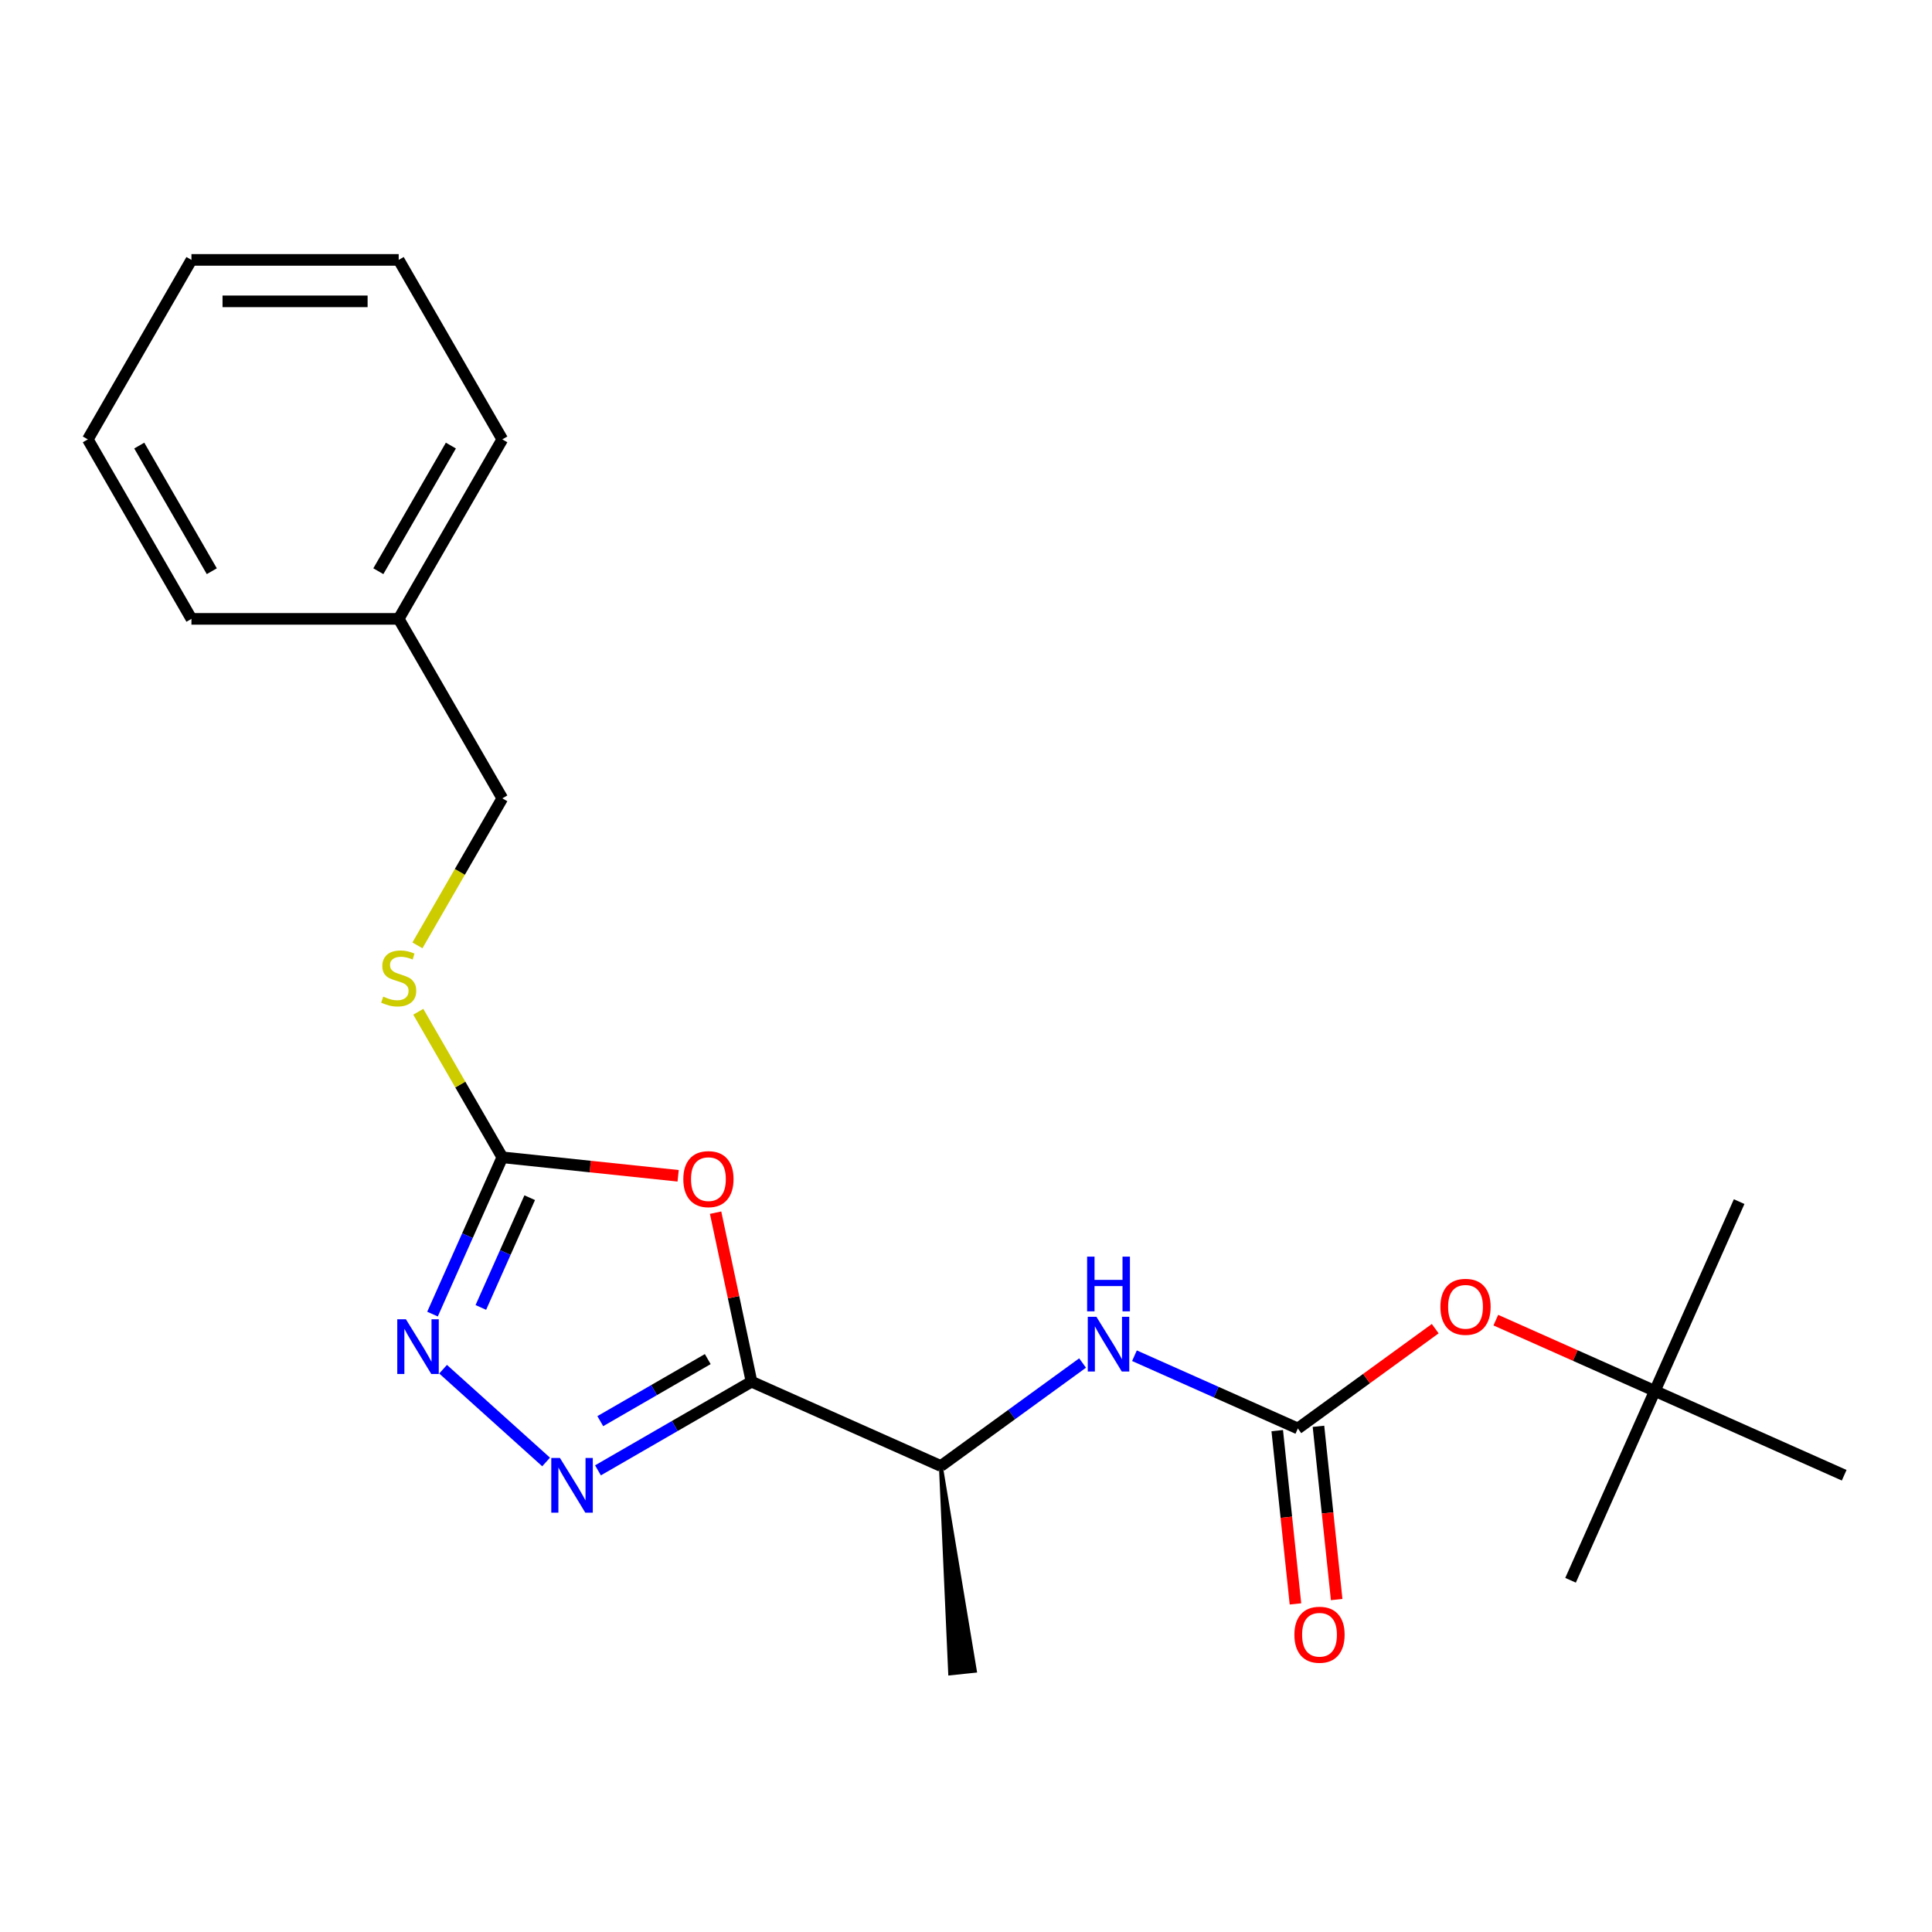 <?xml version='1.0' encoding='iso-8859-1'?>
<svg version='1.1' baseProfile='full'
              xmlns='http://www.w3.org/2000/svg'
                      xmlns:rdkit='http://www.rdkit.org/xml'
                      xmlns:xlink='http://www.w3.org/1999/xlink'
                  xml:space='preserve'
width='1000px' height='1000px' viewBox='0 0 1000 1000'>
<!-- END OF HEADER -->
<rect style='opacity:1.0;fill:#FFFFFF;stroke:none' width='1000' height='1000' x='0' y='0'> </rect>
<path class='bond-0' d='M 388.985,715.163 L 379.688,671.42' style='fill:none;fill-rule:evenodd;stroke:#000000;stroke-width:6px;stroke-linecap:butt;stroke-linejoin:miter;stroke-opacity:1' />
<path class='bond-0' d='M 379.688,671.42 L 370.39,627.677' style='fill:none;fill-rule:evenodd;stroke:#FF0000;stroke-width:6px;stroke-linecap:butt;stroke-linejoin:miter;stroke-opacity:1' />
<path class='bond-1' d='M 388.985,715.163 L 349.246,738.106' style='fill:none;fill-rule:evenodd;stroke:#000000;stroke-width:6px;stroke-linecap:butt;stroke-linejoin:miter;stroke-opacity:1' />
<path class='bond-1' d='M 349.246,738.106 L 309.507,761.05' style='fill:none;fill-rule:evenodd;stroke:#0000FF;stroke-width:6px;stroke-linecap:butt;stroke-linejoin:miter;stroke-opacity:1' />
<path class='bond-1' d='M 366.336,703.466 L 338.519,719.526' style='fill:none;fill-rule:evenodd;stroke:#000000;stroke-width:6px;stroke-linecap:butt;stroke-linejoin:miter;stroke-opacity:1' />
<path class='bond-1' d='M 338.519,719.526 L 310.702,735.587' style='fill:none;fill-rule:evenodd;stroke:#0000FF;stroke-width:6px;stroke-linecap:butt;stroke-linejoin:miter;stroke-opacity:1' />
<path class='bond-6' d='M 388.985,715.163 L 486.983,758.794' style='fill:none;fill-rule:evenodd;stroke:#000000;stroke-width:6px;stroke-linecap:butt;stroke-linejoin:miter;stroke-opacity:1' />
<path class='bond-2' d='M 351.001,608.587 L 305.499,603.805' style='fill:none;fill-rule:evenodd;stroke:#FF0000;stroke-width:6px;stroke-linecap:butt;stroke-linejoin:miter;stroke-opacity:1' />
<path class='bond-2' d='M 305.499,603.805 L 259.998,599.022' style='fill:none;fill-rule:evenodd;stroke:#000000;stroke-width:6px;stroke-linecap:butt;stroke-linejoin:miter;stroke-opacity:1' />
<path class='bond-3' d='M 282.663,756.714 L 229.337,708.698' style='fill:none;fill-rule:evenodd;stroke:#0000FF;stroke-width:6px;stroke-linecap:butt;stroke-linejoin:miter;stroke-opacity:1' />
<path class='bond-7' d='M 259.998,599.022 L 238.25,561.353' style='fill:none;fill-rule:evenodd;stroke:#000000;stroke-width:6px;stroke-linecap:butt;stroke-linejoin:miter;stroke-opacity:1' />
<path class='bond-7' d='M 238.25,561.353 L 216.502,523.684' style='fill:none;fill-rule:evenodd;stroke:#CCCC00;stroke-width:6px;stroke-linecap:butt;stroke-linejoin:miter;stroke-opacity:1' />
<path class='bond-22' d='M 259.998,599.022 L 241.932,639.6' style='fill:none;fill-rule:evenodd;stroke:#000000;stroke-width:6px;stroke-linecap:butt;stroke-linejoin:miter;stroke-opacity:1' />
<path class='bond-22' d='M 241.932,639.6 L 223.865,680.178' style='fill:none;fill-rule:evenodd;stroke:#0000FF;stroke-width:6px;stroke-linecap:butt;stroke-linejoin:miter;stroke-opacity:1' />
<path class='bond-22' d='M 274.178,619.922 L 261.531,648.326' style='fill:none;fill-rule:evenodd;stroke:#000000;stroke-width:6px;stroke-linecap:butt;stroke-linejoin:miter;stroke-opacity:1' />
<path class='bond-22' d='M 261.531,648.326 L 248.885,676.731' style='fill:none;fill-rule:evenodd;stroke:#0000FF;stroke-width:6px;stroke-linecap:butt;stroke-linejoin:miter;stroke-opacity:1' />
<path class='bond-4' d='M 671.765,739.373 L 629.477,720.545' style='fill:none;fill-rule:evenodd;stroke:#000000;stroke-width:6px;stroke-linecap:butt;stroke-linejoin:miter;stroke-opacity:1' />
<path class='bond-4' d='M 629.477,720.545 L 587.19,701.717' style='fill:none;fill-rule:evenodd;stroke:#0000FF;stroke-width:6px;stroke-linecap:butt;stroke-linejoin:miter;stroke-opacity:1' />
<path class='bond-8' d='M 671.765,739.373 L 707.317,713.543' style='fill:none;fill-rule:evenodd;stroke:#000000;stroke-width:6px;stroke-linecap:butt;stroke-linejoin:miter;stroke-opacity:1' />
<path class='bond-8' d='M 707.317,713.543 L 742.868,687.713' style='fill:none;fill-rule:evenodd;stroke:#FF0000;stroke-width:6px;stroke-linecap:butt;stroke-linejoin:miter;stroke-opacity:1' />
<path class='bond-9' d='M 661.097,740.494 L 665.81,785.335' style='fill:none;fill-rule:evenodd;stroke:#000000;stroke-width:6px;stroke-linecap:butt;stroke-linejoin:miter;stroke-opacity:1' />
<path class='bond-9' d='M 665.81,785.335 L 670.523,830.176' style='fill:none;fill-rule:evenodd;stroke:#FF0000;stroke-width:6px;stroke-linecap:butt;stroke-linejoin:miter;stroke-opacity:1' />
<path class='bond-9' d='M 682.434,738.251 L 687.147,783.093' style='fill:none;fill-rule:evenodd;stroke:#000000;stroke-width:6px;stroke-linecap:butt;stroke-linejoin:miter;stroke-opacity:1' />
<path class='bond-9' d='M 687.147,783.093 L 691.86,827.934' style='fill:none;fill-rule:evenodd;stroke:#FF0000;stroke-width:6px;stroke-linecap:butt;stroke-linejoin:miter;stroke-opacity:1' />
<path class='bond-5' d='M 560.346,705.493 L 523.664,732.144' style='fill:none;fill-rule:evenodd;stroke:#0000FF;stroke-width:6px;stroke-linecap:butt;stroke-linejoin:miter;stroke-opacity:1' />
<path class='bond-5' d='M 523.664,732.144 L 486.983,758.794' style='fill:none;fill-rule:evenodd;stroke:#000000;stroke-width:6px;stroke-linecap:butt;stroke-linejoin:miter;stroke-opacity:1' />
<path class='bond-13' d='M 486.983,758.794 L 491.795,866.151 L 504.597,864.806 Z' style='fill:#000000;fill-rule:evenodd;fill-opacity:1;stroke:#000000;stroke-width:2px;stroke-linecap:butt;stroke-linejoin:miter;stroke-opacity:1;' />
<path class='bond-11' d='M 216.063,489.32 L 238.03,451.271' style='fill:none;fill-rule:evenodd;stroke:#CCCC00;stroke-width:6px;stroke-linecap:butt;stroke-linejoin:miter;stroke-opacity:1' />
<path class='bond-11' d='M 238.03,451.271 L 259.998,413.222' style='fill:none;fill-rule:evenodd;stroke:#000000;stroke-width:6px;stroke-linecap:butt;stroke-linejoin:miter;stroke-opacity:1' />
<path class='bond-10' d='M 774.232,683.302 L 815.39,701.627' style='fill:none;fill-rule:evenodd;stroke:#FF0000;stroke-width:6px;stroke-linecap:butt;stroke-linejoin:miter;stroke-opacity:1' />
<path class='bond-10' d='M 815.39,701.627 L 856.548,719.951' style='fill:none;fill-rule:evenodd;stroke:#000000;stroke-width:6px;stroke-linecap:butt;stroke-linejoin:miter;stroke-opacity:1' />
<path class='bond-14' d='M 856.548,719.951 L 900.179,621.954' style='fill:none;fill-rule:evenodd;stroke:#000000;stroke-width:6px;stroke-linecap:butt;stroke-linejoin:miter;stroke-opacity:1' />
<path class='bond-15' d='M 856.548,719.951 L 812.916,817.949' style='fill:none;fill-rule:evenodd;stroke:#000000;stroke-width:6px;stroke-linecap:butt;stroke-linejoin:miter;stroke-opacity:1' />
<path class='bond-16' d='M 856.548,719.951 L 954.545,763.583' style='fill:none;fill-rule:evenodd;stroke:#000000;stroke-width:6px;stroke-linecap:butt;stroke-linejoin:miter;stroke-opacity:1' />
<path class='bond-12' d='M 259.998,413.222 L 206.362,320.322' style='fill:none;fill-rule:evenodd;stroke:#000000;stroke-width:6px;stroke-linecap:butt;stroke-linejoin:miter;stroke-opacity:1' />
<path class='bond-17' d='M 206.362,320.322 L 259.998,227.422' style='fill:none;fill-rule:evenodd;stroke:#000000;stroke-width:6px;stroke-linecap:butt;stroke-linejoin:miter;stroke-opacity:1' />
<path class='bond-17' d='M 195.828,295.66 L 233.373,230.63' style='fill:none;fill-rule:evenodd;stroke:#000000;stroke-width:6px;stroke-linecap:butt;stroke-linejoin:miter;stroke-opacity:1' />
<path class='bond-18' d='M 206.362,320.322 L 99.09,320.322' style='fill:none;fill-rule:evenodd;stroke:#000000;stroke-width:6px;stroke-linecap:butt;stroke-linejoin:miter;stroke-opacity:1' />
<path class='bond-20' d='M 259.998,227.422 L 206.362,134.522' style='fill:none;fill-rule:evenodd;stroke:#000000;stroke-width:6px;stroke-linecap:butt;stroke-linejoin:miter;stroke-opacity:1' />
<path class='bond-19' d='M 99.09,320.322 L 45.455,227.422' style='fill:none;fill-rule:evenodd;stroke:#000000;stroke-width:6px;stroke-linecap:butt;stroke-linejoin:miter;stroke-opacity:1' />
<path class='bond-19' d='M 109.625,295.66 L 72.08,230.63' style='fill:none;fill-rule:evenodd;stroke:#000000;stroke-width:6px;stroke-linecap:butt;stroke-linejoin:miter;stroke-opacity:1' />
<path class='bond-21' d='M 45.455,227.422 L 99.09,134.522' style='fill:none;fill-rule:evenodd;stroke:#000000;stroke-width:6px;stroke-linecap:butt;stroke-linejoin:miter;stroke-opacity:1' />
<path class='bond-23' d='M 206.362,134.522 L 99.09,134.522' style='fill:none;fill-rule:evenodd;stroke:#000000;stroke-width:6px;stroke-linecap:butt;stroke-linejoin:miter;stroke-opacity:1' />
<path class='bond-23' d='M 190.271,155.976 L 115.181,155.976' style='fill:none;fill-rule:evenodd;stroke:#000000;stroke-width:6px;stroke-linecap:butt;stroke-linejoin:miter;stroke-opacity:1' />
<path  class='atom-1' d='M 353.682 610.315
Q 353.682 603.515, 357.042 599.715
Q 360.402 595.915, 366.682 595.915
Q 372.962 595.915, 376.322 599.715
Q 379.682 603.515, 379.682 610.315
Q 379.682 617.195, 376.282 621.115
Q 372.882 624.995, 366.682 624.995
Q 360.442 624.995, 357.042 621.115
Q 353.682 617.235, 353.682 610.315
M 366.682 621.795
Q 371.002 621.795, 373.322 618.915
Q 375.682 615.995, 375.682 610.315
Q 375.682 604.755, 373.322 601.955
Q 371.002 599.115, 366.682 599.115
Q 362.362 599.115, 360.002 601.915
Q 357.682 604.715, 357.682 610.315
Q 357.682 616.035, 360.002 618.915
Q 362.362 621.795, 366.682 621.795
' fill='#FF0000'/>
<path  class='atom-2' d='M 289.825 754.639
L 299.105 769.639
Q 300.025 771.119, 301.505 773.799
Q 302.985 776.479, 303.065 776.639
L 303.065 754.639
L 306.825 754.639
L 306.825 782.959
L 302.945 782.959
L 292.985 766.559
Q 291.825 764.639, 290.585 762.439
Q 289.385 760.239, 289.025 759.559
L 289.025 782.959
L 285.345 782.959
L 285.345 754.639
L 289.825 754.639
' fill='#0000FF'/>
<path  class='atom-4' d='M 210.107 682.86
L 219.387 697.86
Q 220.307 699.34, 221.787 702.02
Q 223.267 704.7, 223.347 704.86
L 223.347 682.86
L 227.107 682.86
L 227.107 711.18
L 223.227 711.18
L 213.267 694.78
Q 212.107 692.86, 210.867 690.66
Q 209.667 688.46, 209.307 687.78
L 209.307 711.18
L 205.627 711.18
L 205.627 682.86
L 210.107 682.86
' fill='#0000FF'/>
<path  class='atom-6' d='M 567.508 681.581
L 576.788 696.581
Q 577.708 698.061, 579.188 700.741
Q 580.668 703.421, 580.748 703.581
L 580.748 681.581
L 584.508 681.581
L 584.508 709.901
L 580.628 709.901
L 570.668 693.501
Q 569.508 691.581, 568.268 689.381
Q 567.068 687.181, 566.708 686.501
L 566.708 709.901
L 563.028 709.901
L 563.028 681.581
L 567.508 681.581
' fill='#0000FF'/>
<path  class='atom-6' d='M 562.688 650.429
L 566.528 650.429
L 566.528 662.469
L 581.008 662.469
L 581.008 650.429
L 584.848 650.429
L 584.848 678.749
L 581.008 678.749
L 581.008 665.669
L 566.528 665.669
L 566.528 678.749
L 562.688 678.749
L 562.688 650.429
' fill='#0000FF'/>
<path  class='atom-8' d='M 198.362 515.842
Q 198.682 515.962, 200.002 516.522
Q 201.322 517.082, 202.762 517.442
Q 204.242 517.762, 205.682 517.762
Q 208.362 517.762, 209.922 516.482
Q 211.482 515.162, 211.482 512.882
Q 211.482 511.322, 210.682 510.362
Q 209.922 509.402, 208.722 508.882
Q 207.522 508.362, 205.522 507.762
Q 203.002 507.002, 201.482 506.282
Q 200.002 505.562, 198.922 504.042
Q 197.882 502.522, 197.882 499.962
Q 197.882 496.402, 200.282 494.202
Q 202.722 492.002, 207.522 492.002
Q 210.802 492.002, 214.522 493.562
L 213.602 496.642
Q 210.202 495.242, 207.642 495.242
Q 204.882 495.242, 203.362 496.402
Q 201.842 497.522, 201.882 499.482
Q 201.882 501.002, 202.642 501.922
Q 203.442 502.842, 204.562 503.362
Q 205.722 503.882, 207.642 504.482
Q 210.202 505.282, 211.722 506.082
Q 213.242 506.882, 214.322 508.522
Q 215.442 510.122, 215.442 512.882
Q 215.442 516.802, 212.802 518.922
Q 210.202 521.002, 205.842 521.002
Q 203.322 521.002, 201.402 520.442
Q 199.522 519.922, 197.282 519.002
L 198.362 515.842
' fill='#CCCC00'/>
<path  class='atom-9' d='M 745.55 676.4
Q 745.55 669.6, 748.91 665.8
Q 752.27 662, 758.55 662
Q 764.83 662, 768.19 665.8
Q 771.55 669.6, 771.55 676.4
Q 771.55 683.28, 768.15 687.2
Q 764.75 691.08, 758.55 691.08
Q 752.31 691.08, 748.91 687.2
Q 745.55 683.32, 745.55 676.4
M 758.55 687.88
Q 762.87 687.88, 765.19 685
Q 767.55 682.08, 767.55 676.4
Q 767.55 670.84, 765.19 668.04
Q 762.87 665.2, 758.55 665.2
Q 754.23 665.2, 751.87 668
Q 749.55 670.8, 749.55 676.4
Q 749.55 682.12, 751.87 685
Q 754.23 687.88, 758.55 687.88
' fill='#FF0000'/>
<path  class='atom-10' d='M 669.978 846.137
Q 669.978 839.337, 673.338 835.537
Q 676.698 831.737, 682.978 831.737
Q 689.258 831.737, 692.618 835.537
Q 695.978 839.337, 695.978 846.137
Q 695.978 853.017, 692.578 856.937
Q 689.178 860.817, 682.978 860.817
Q 676.738 860.817, 673.338 856.937
Q 669.978 853.057, 669.978 846.137
M 682.978 857.617
Q 687.298 857.617, 689.618 854.737
Q 691.978 851.817, 691.978 846.137
Q 691.978 840.577, 689.618 837.777
Q 687.298 834.937, 682.978 834.937
Q 678.658 834.937, 676.298 837.737
Q 673.978 840.537, 673.978 846.137
Q 673.978 851.857, 676.298 854.737
Q 678.658 857.617, 682.978 857.617
' fill='#FF0000'/>
</svg>
